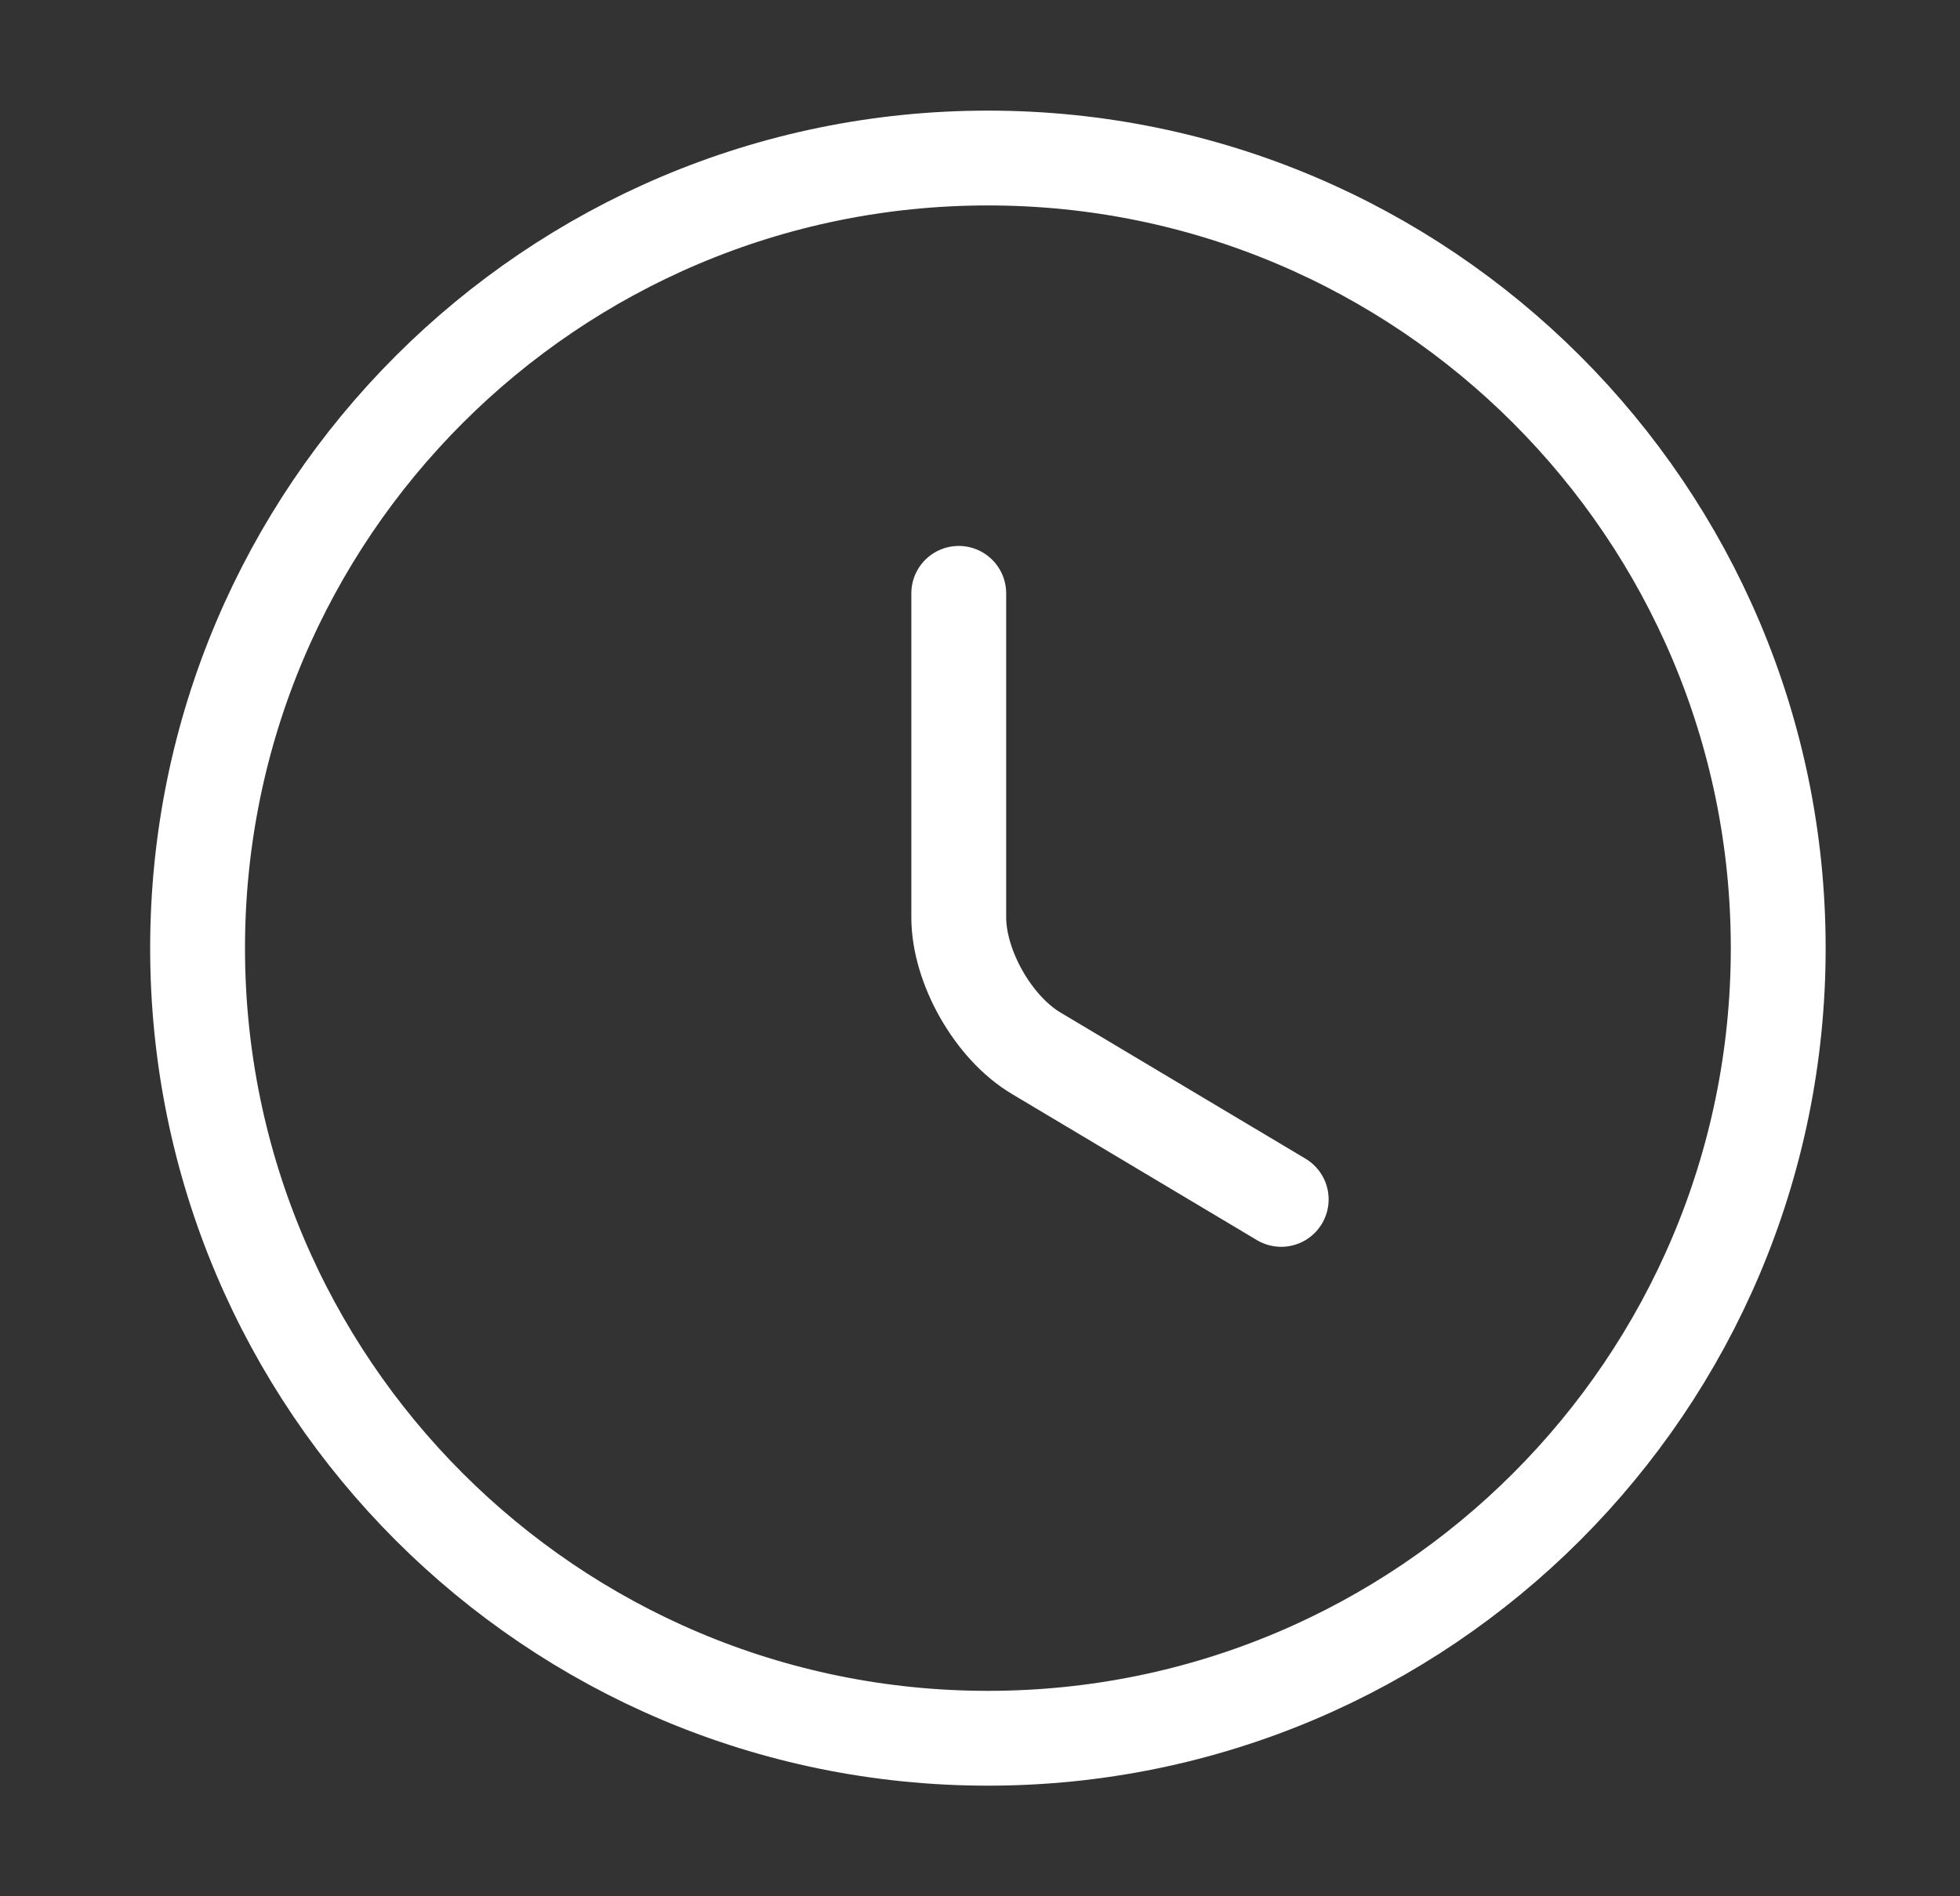 <svg width="31" height="30" viewBox="0 0 31 30" fill="none" xmlns="http://www.w3.org/2000/svg">
<rect x="0" y="0" width="31" height="30" fill="#333333" stroke="none"/>
<path d="M28.125 15C28.125 21.9 22.525 27.5 15.625 27.5C8.725 27.5 3.125 21.9 3.125 15C3.125 8.1 8.725 2.5 15.625 2.5C22.525 2.5 28.125 8.1 28.125 15Z" stroke="white" stroke-width="1.5" stroke-linecap="round" stroke-linejoin="round"/>
<path d="M20.264 18.975L16.389 16.663C15.714 16.262 15.164 15.3 15.164 14.512V9.387" stroke="white" stroke-width="1.5" stroke-linecap="round" stroke-linejoin="round"/>
</svg>
